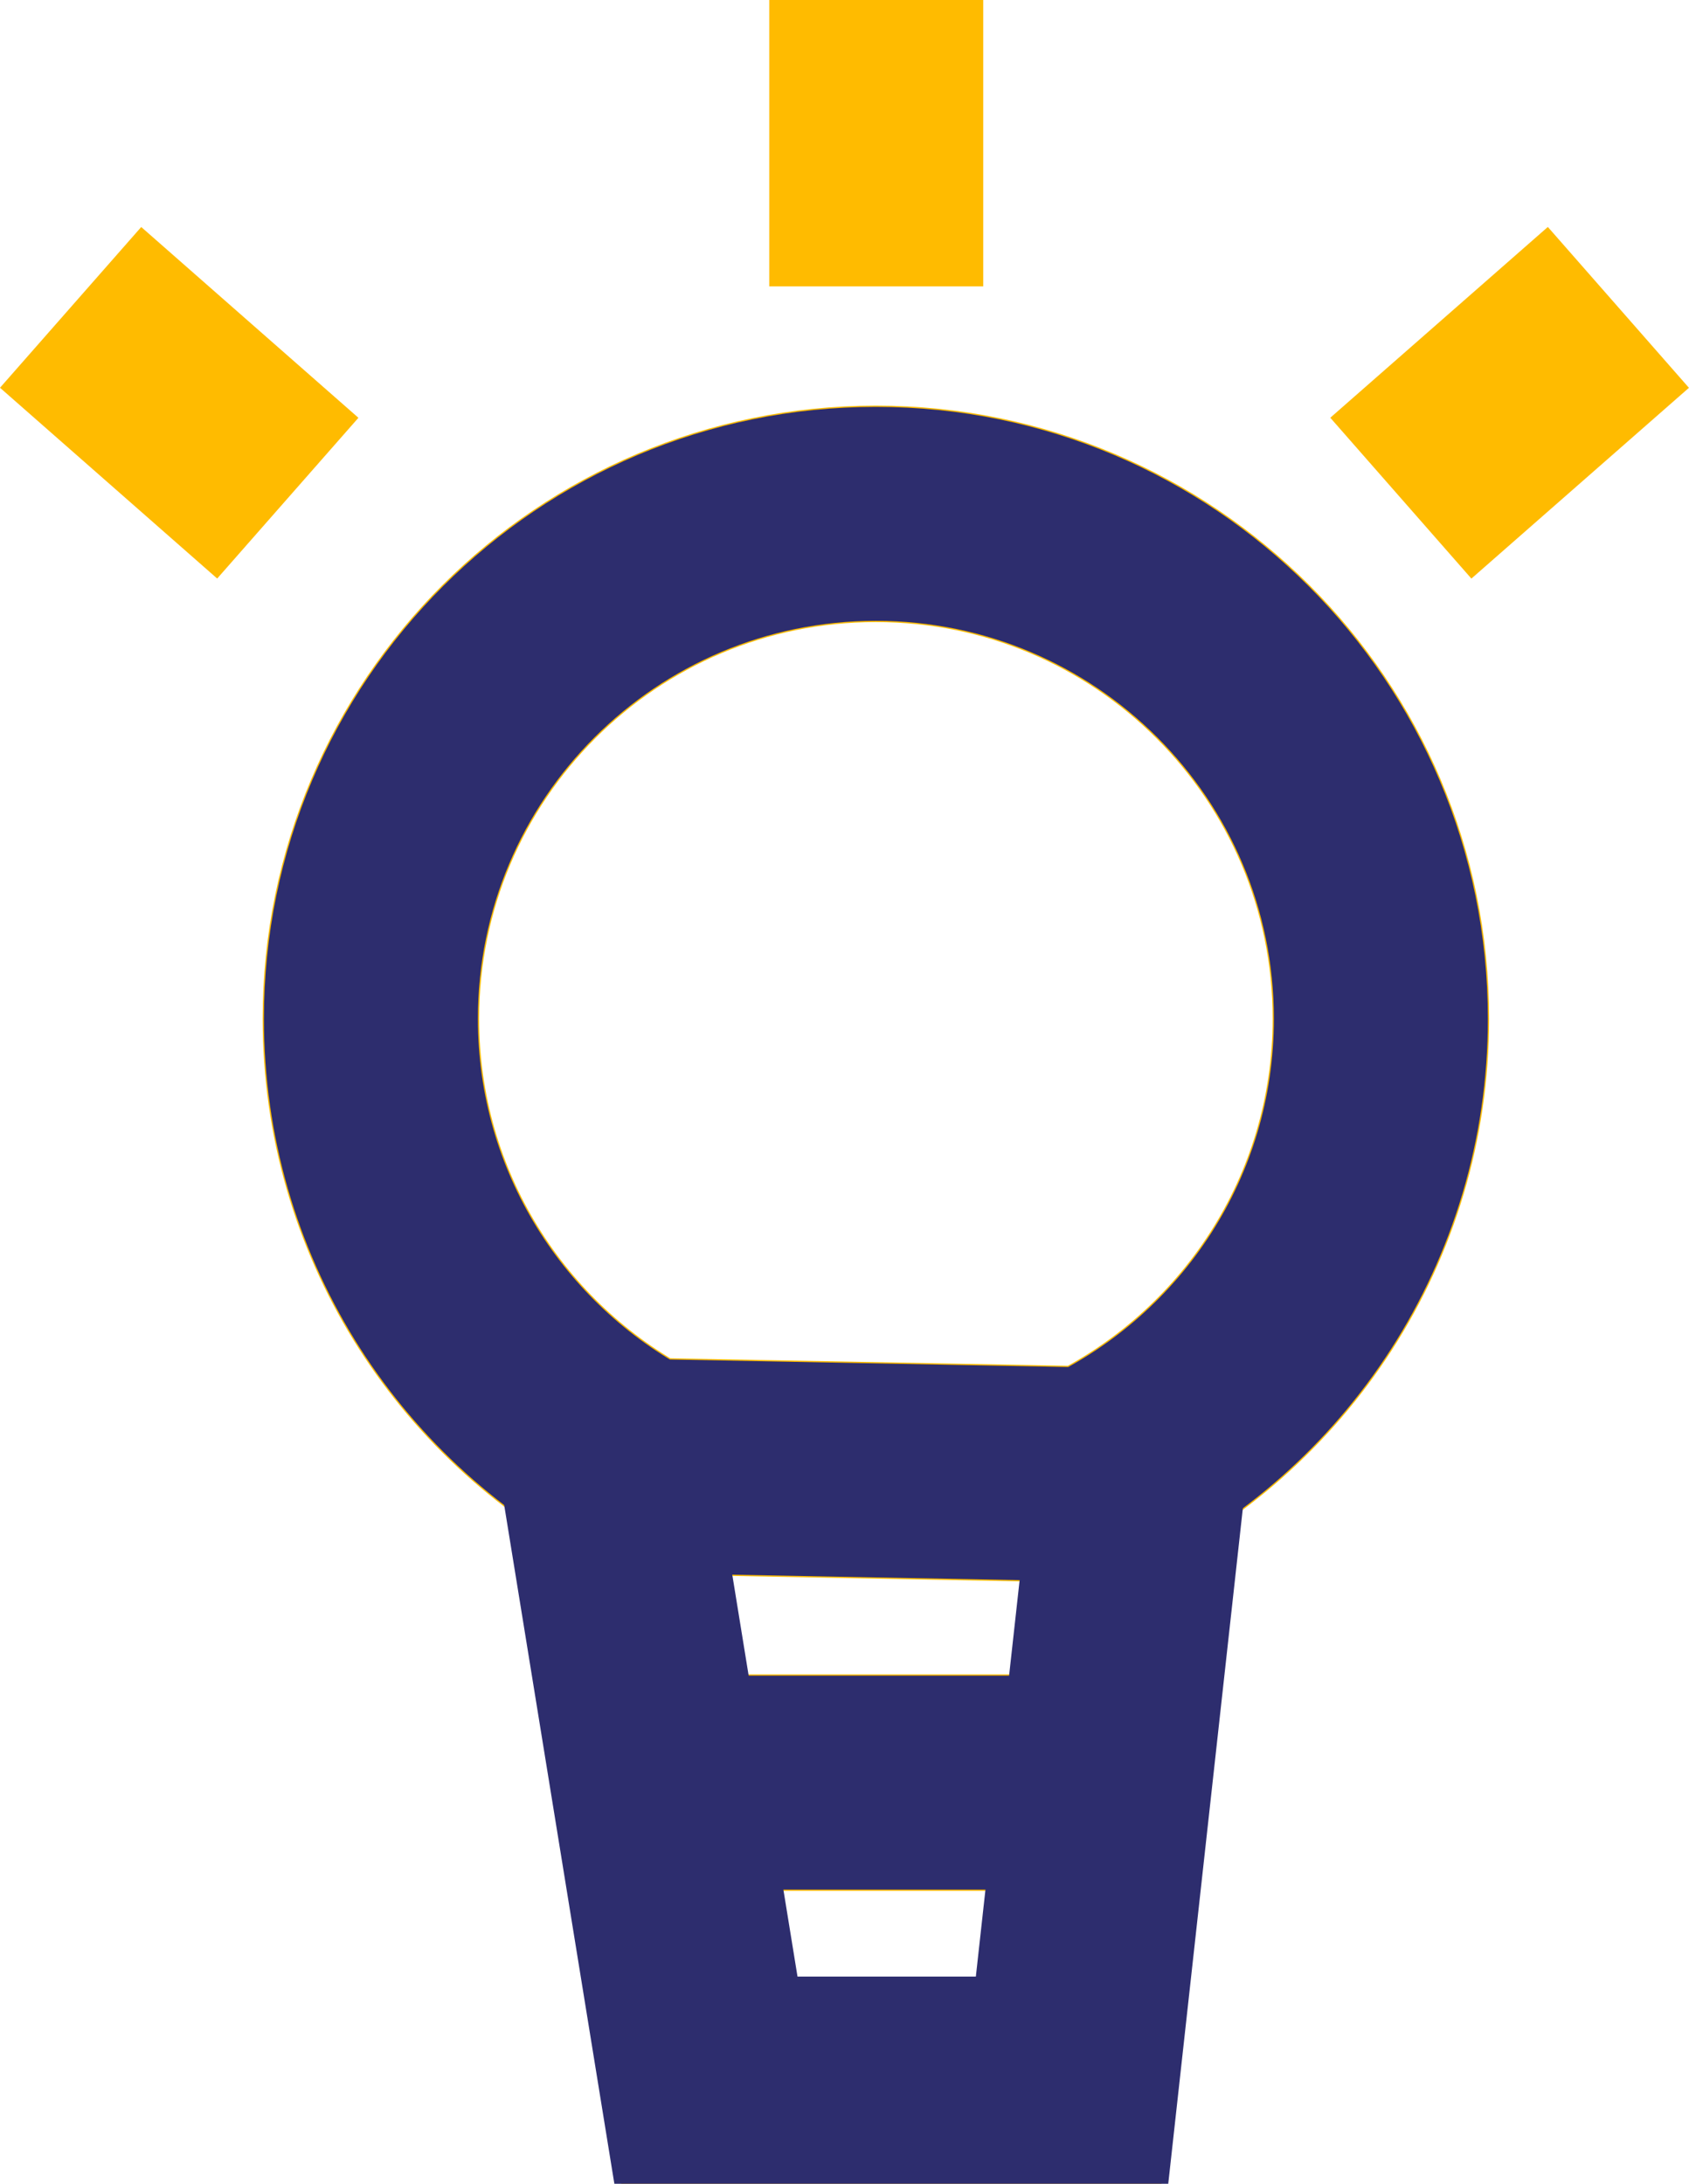 <?xml version="1.0" encoding="UTF-8"?><svg id="Layer_1" xmlns="http://www.w3.org/2000/svg" width="47.36" height="61.24" viewBox="0 0 47.36 61.24"><path d="M30.67,41.34c4.76-2.28,8.05-7.14,8.05-12.77,0-7.82-6.34-14.16-14.16-14.16s-14.16,6.34-14.16,14.16c0,5.44,3.07,10.17,7.57,12.54l12.7.24Z" fill="none" stroke="#fb0" stroke-miterlimit="10" stroke-width="6.07"/><polyline points="32.2 38.96 30.05 58.43 19.81 58.43 16.65 38.96" fill="none" stroke="#fb0" stroke-miterlimit="10" stroke-width="5.62"/><line x1="31.15" y1="49.99" x2="19.67" y2="49.99" fill="none" stroke="#fb0" stroke-miterlimit="10" stroke-width="6.07"/><path d="M30.67,41.34c4.76-2.28,8.05-7.14,8.05-12.77,0-7.82-6.34-14.16-14.16-14.16s-14.16,6.34-14.16,14.16c0,5.44,3.07,10.17,7.57,12.54l12.7.24Z" fill="none" stroke="#2d2d6e" stroke-miterlimit="10" stroke-width="6"/><polyline points="32.2 38.96 30.05 58.43 19.81 58.43 16.65 38.96" fill="none" stroke="#2d2d6e" stroke-miterlimit="10" stroke-width="6"/><line x1="31.15" y1="49.99" x2="19.67" y2="49.99" fill="none" stroke="#2d2d6e" stroke-miterlimit="10" stroke-width="6"/><line x1="1.98" y1="8.62" x2="8.07" y2="13.97" fill="none" stroke="#fb0" stroke-miterlimit="10" stroke-width="6"/><line x1="45.38" y1="8.62" x2="39.28" y2="13.97" fill="none" stroke="#fb0" stroke-miterlimit="10" stroke-width="6"/><line x1="24.57" x2="24.57" y2="8.03" fill="none" stroke="#fb0" stroke-miterlimit="10" stroke-width="6"/></svg>